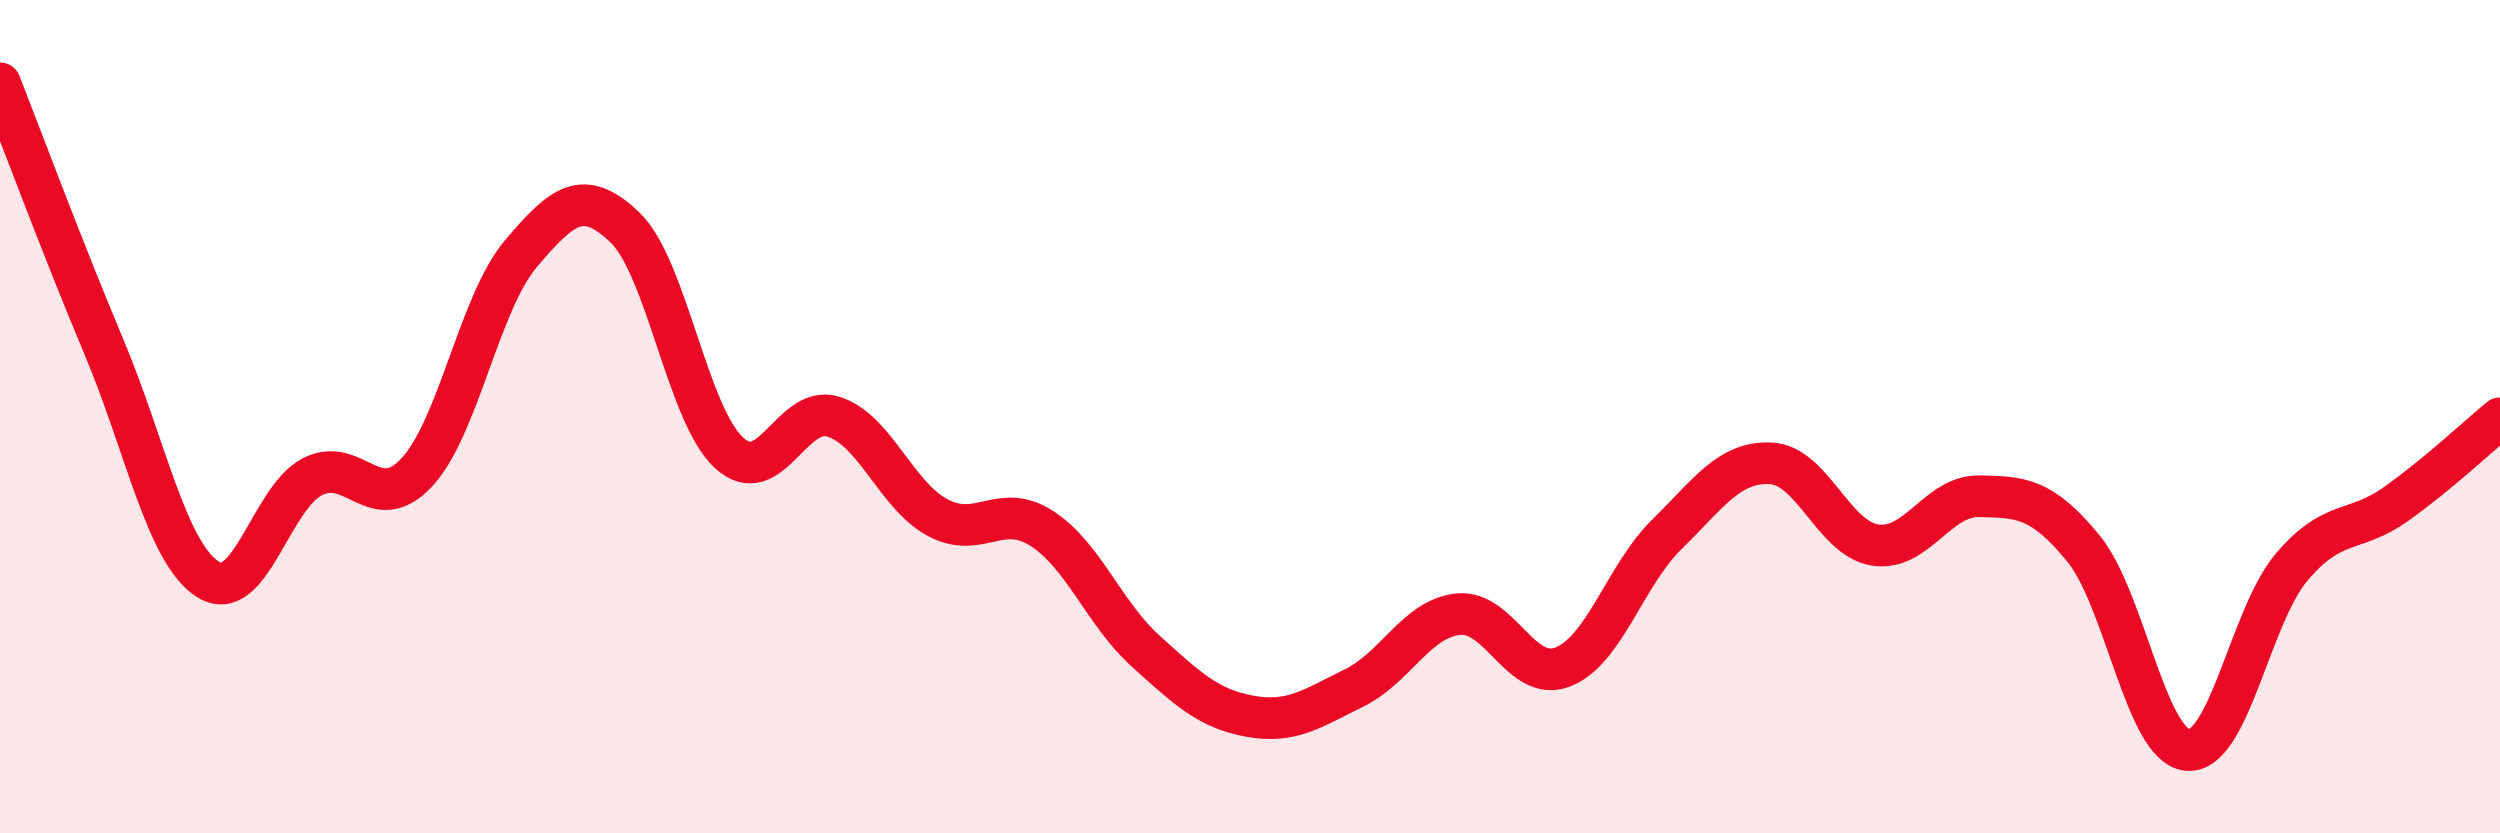 
    <svg width="60" height="20" viewBox="0 0 60 20" xmlns="http://www.w3.org/2000/svg">
      <path
        d="M 0,2 C 0.5,3.27 1.5,5.96 2.5,8.34 C 3.5,10.72 4,13.29 5,13.91 C 6,14.53 6.5,11.95 7.5,11.44 C 8.5,10.93 9,12.41 10,11.34 C 11,10.27 11.5,7.27 12.5,6.09 C 13.5,4.91 14,4.5 15,5.46 C 16,6.42 16.5,9.96 17.5,10.87 C 18.5,11.78 19,9.69 20,10 C 21,10.31 21.5,11.88 22.5,12.42 C 23.5,12.96 24,12.04 25,12.68 C 26,13.32 26.5,14.73 27.5,15.63 C 28.5,16.53 29,17.01 30,17.19 C 31,17.37 31.5,17 32.5,16.51 C 33.5,16.02 34,14.84 35,14.74 C 36,14.64 36.5,16.39 37.5,16.01 C 38.5,15.63 39,13.81 40,12.83 C 41,11.85 41.5,11.07 42.5,11.12 C 43.5,11.17 44,12.92 45,13.08 C 46,13.24 46.5,11.89 47.5,11.91 C 48.5,11.93 49,11.94 50,13.16 C 51,14.38 51.5,17.91 52.5,18 C 53.5,18.09 54,14.79 55,13.61 C 56,12.43 56.5,12.81 57.5,12.1 C 58.5,11.39 59.5,10.45 60,10.04L60 20L0 20Z"
        fill="#EB0A25"
        opacity="0.1"
        stroke-linecap="round"
        stroke-linejoin="round"
      />
      <path
        d="M 0,2 C 0.5,3.27 1.5,5.96 2.5,8.34 C 3.5,10.72 4,13.29 5,13.91 C 6,14.53 6.5,11.95 7.5,11.44 C 8.5,10.93 9,12.41 10,11.34 C 11,10.27 11.5,7.27 12.5,6.09 C 13.5,4.91 14,4.5 15,5.46 C 16,6.42 16.5,9.96 17.5,10.87 C 18.5,11.78 19,9.69 20,10 C 21,10.31 21.5,11.88 22.5,12.42 C 23.5,12.96 24,12.04 25,12.68 C 26,13.32 26.5,14.73 27.5,15.63 C 28.5,16.53 29,17.01 30,17.19 C 31,17.37 31.5,17 32.5,16.51 C 33.5,16.02 34,14.84 35,14.74 C 36,14.64 36.5,16.39 37.5,16.01 C 38.5,15.63 39,13.81 40,12.83 C 41,11.85 41.5,11.07 42.5,11.12 C 43.5,11.17 44,12.92 45,13.08 C 46,13.24 46.5,11.89 47.5,11.91 C 48.5,11.93 49,11.94 50,13.16 C 51,14.38 51.5,17.91 52.5,18 C 53.5,18.09 54,14.79 55,13.61 C 56,12.43 56.5,12.81 57.5,12.1 C 58.5,11.39 59.5,10.45 60,10.04"
        stroke="#EB0A25"
        stroke-width="1"
        fill="none"
        stroke-linecap="round"
        stroke-linejoin="round"
      />
    </svg>
  
